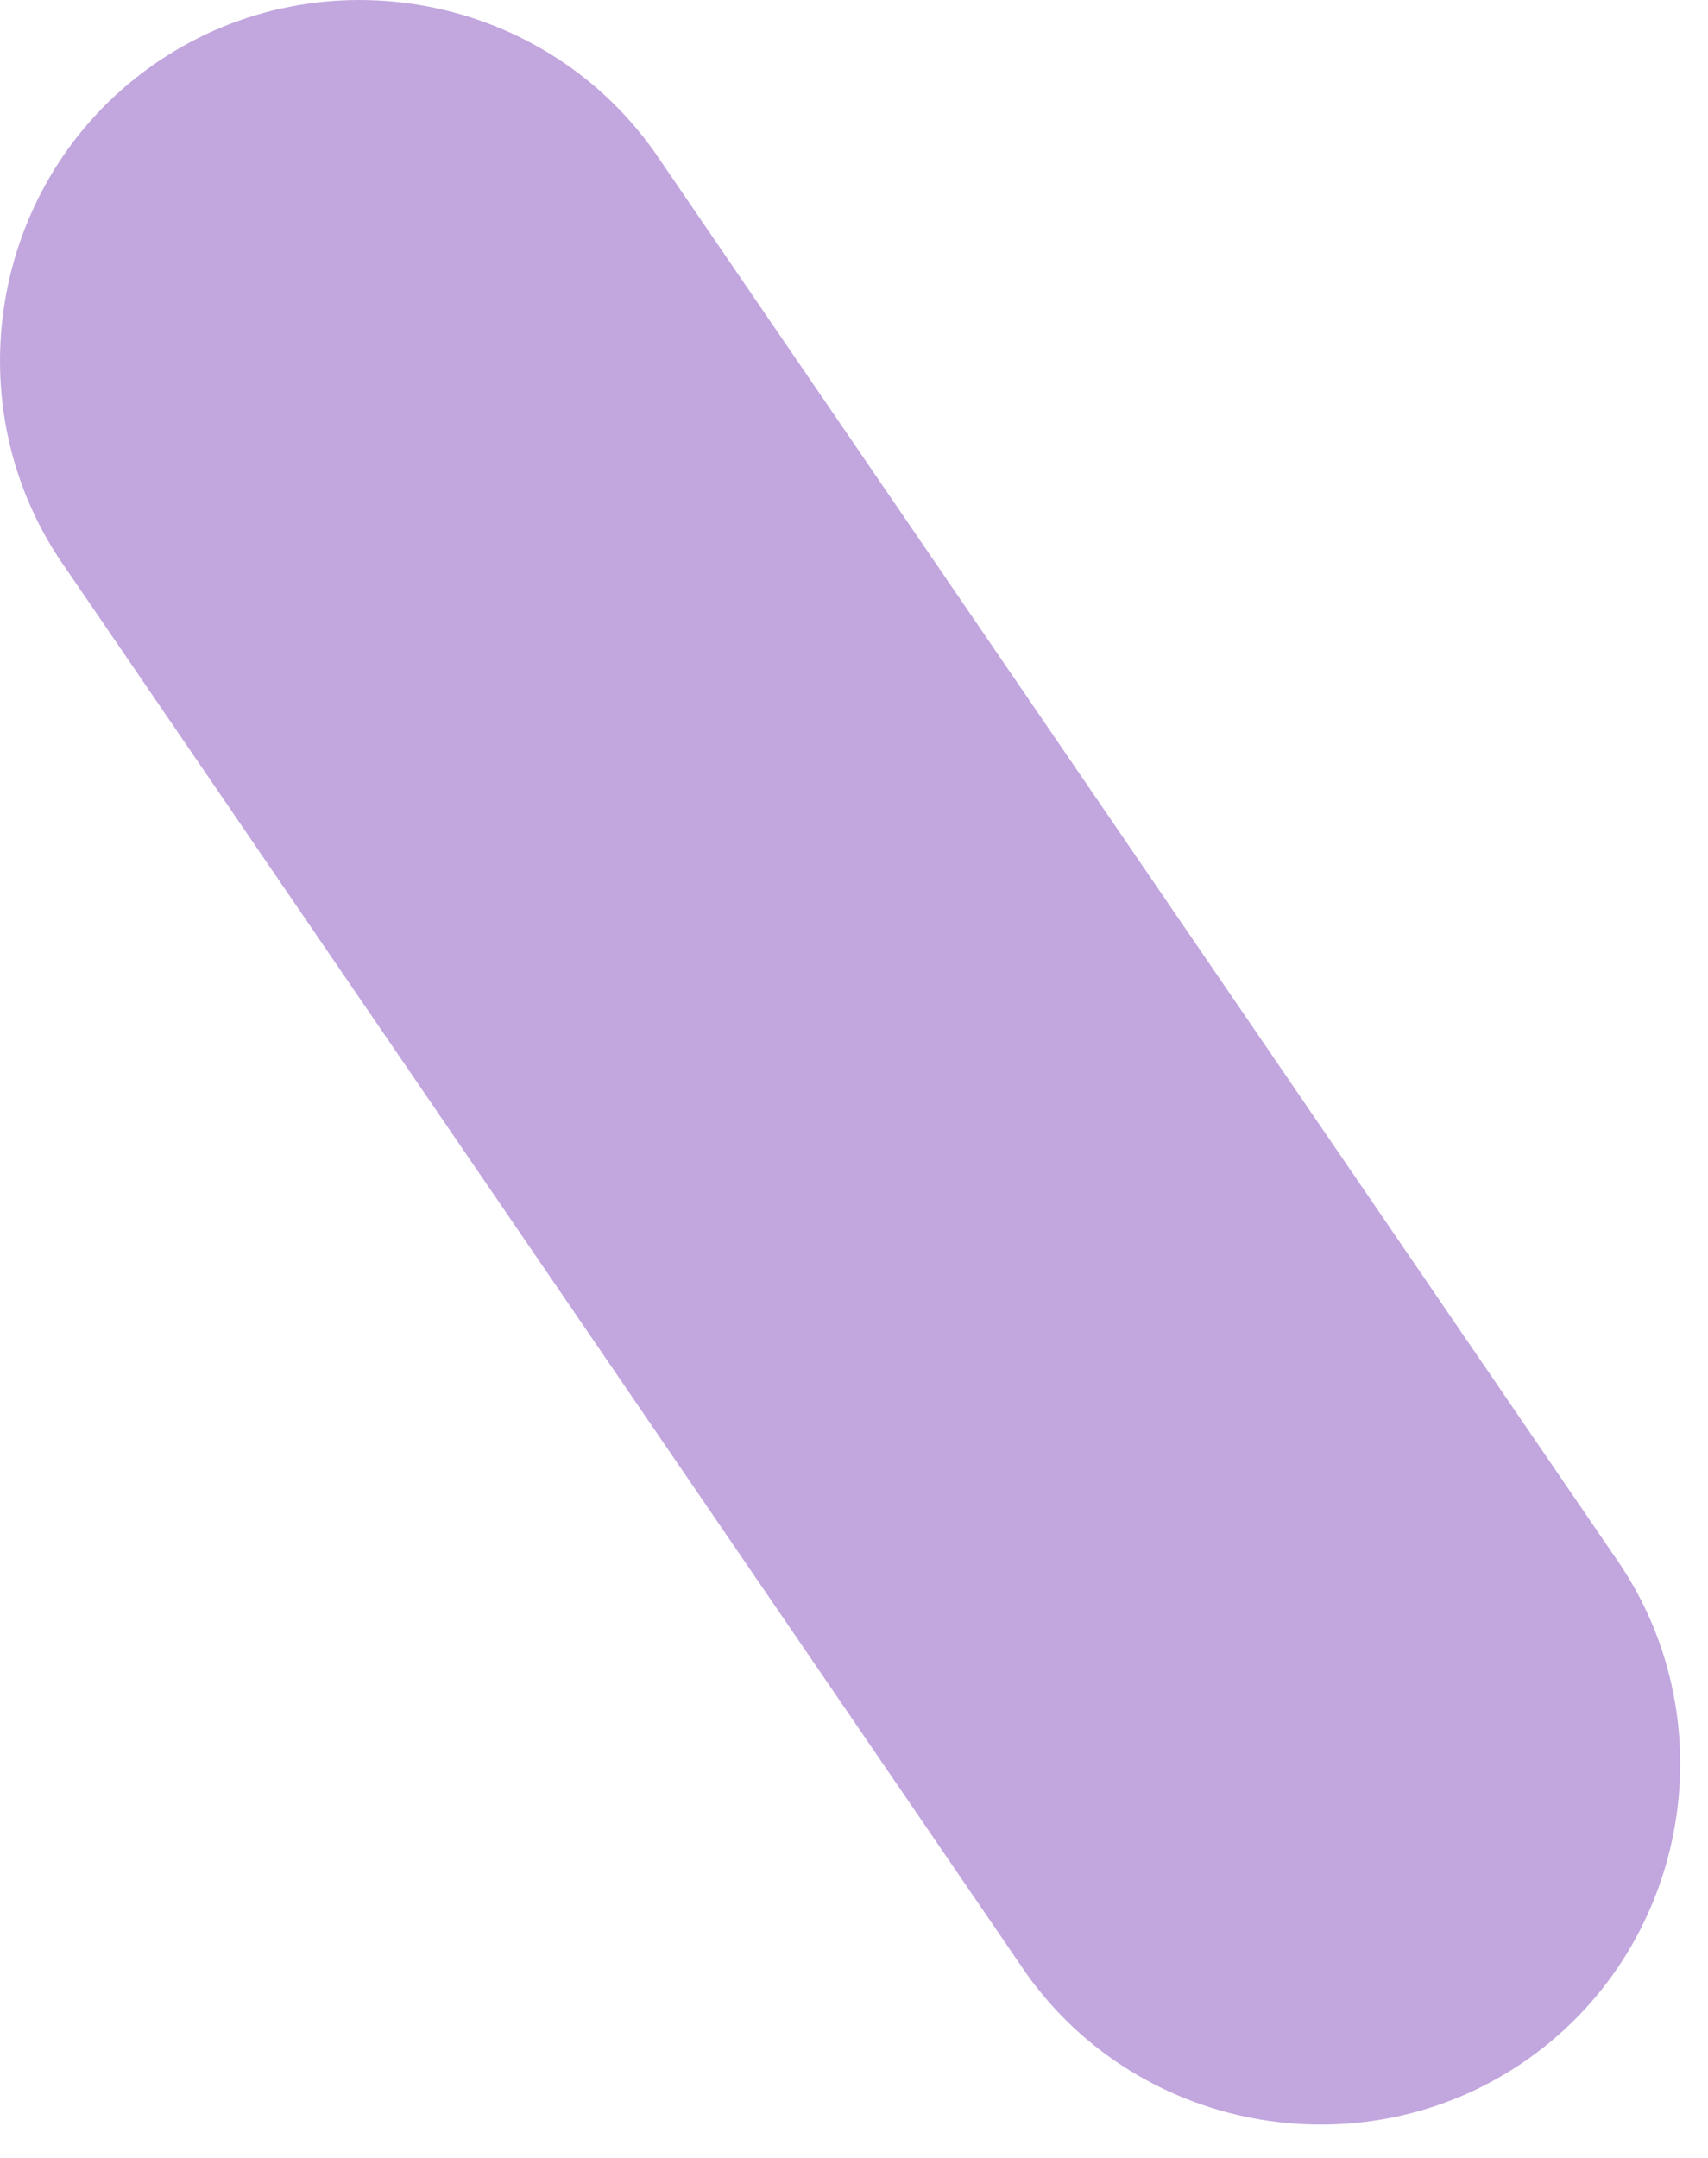 <?xml version="1.0" encoding="utf-8"?>
<svg xmlns="http://www.w3.org/2000/svg" fill="none" height="100%" overflow="visible" preserveAspectRatio="none" style="display: block;" viewBox="0 0 19 24" width="100%">
<path d="M1.677 0.741C3.473 -0.539 5.991 -0.118 7.272 1.677L17.95 17.294C19.23 19.09 18.809 21.608 17.013 22.889C15.218 24.169 12.699 23.747 11.419 21.952L0.741 6.335C-0.539 4.54 -0.118 2.021 1.677 0.741Z" fill="#C2A6DE" id="Vector"/>
</svg>